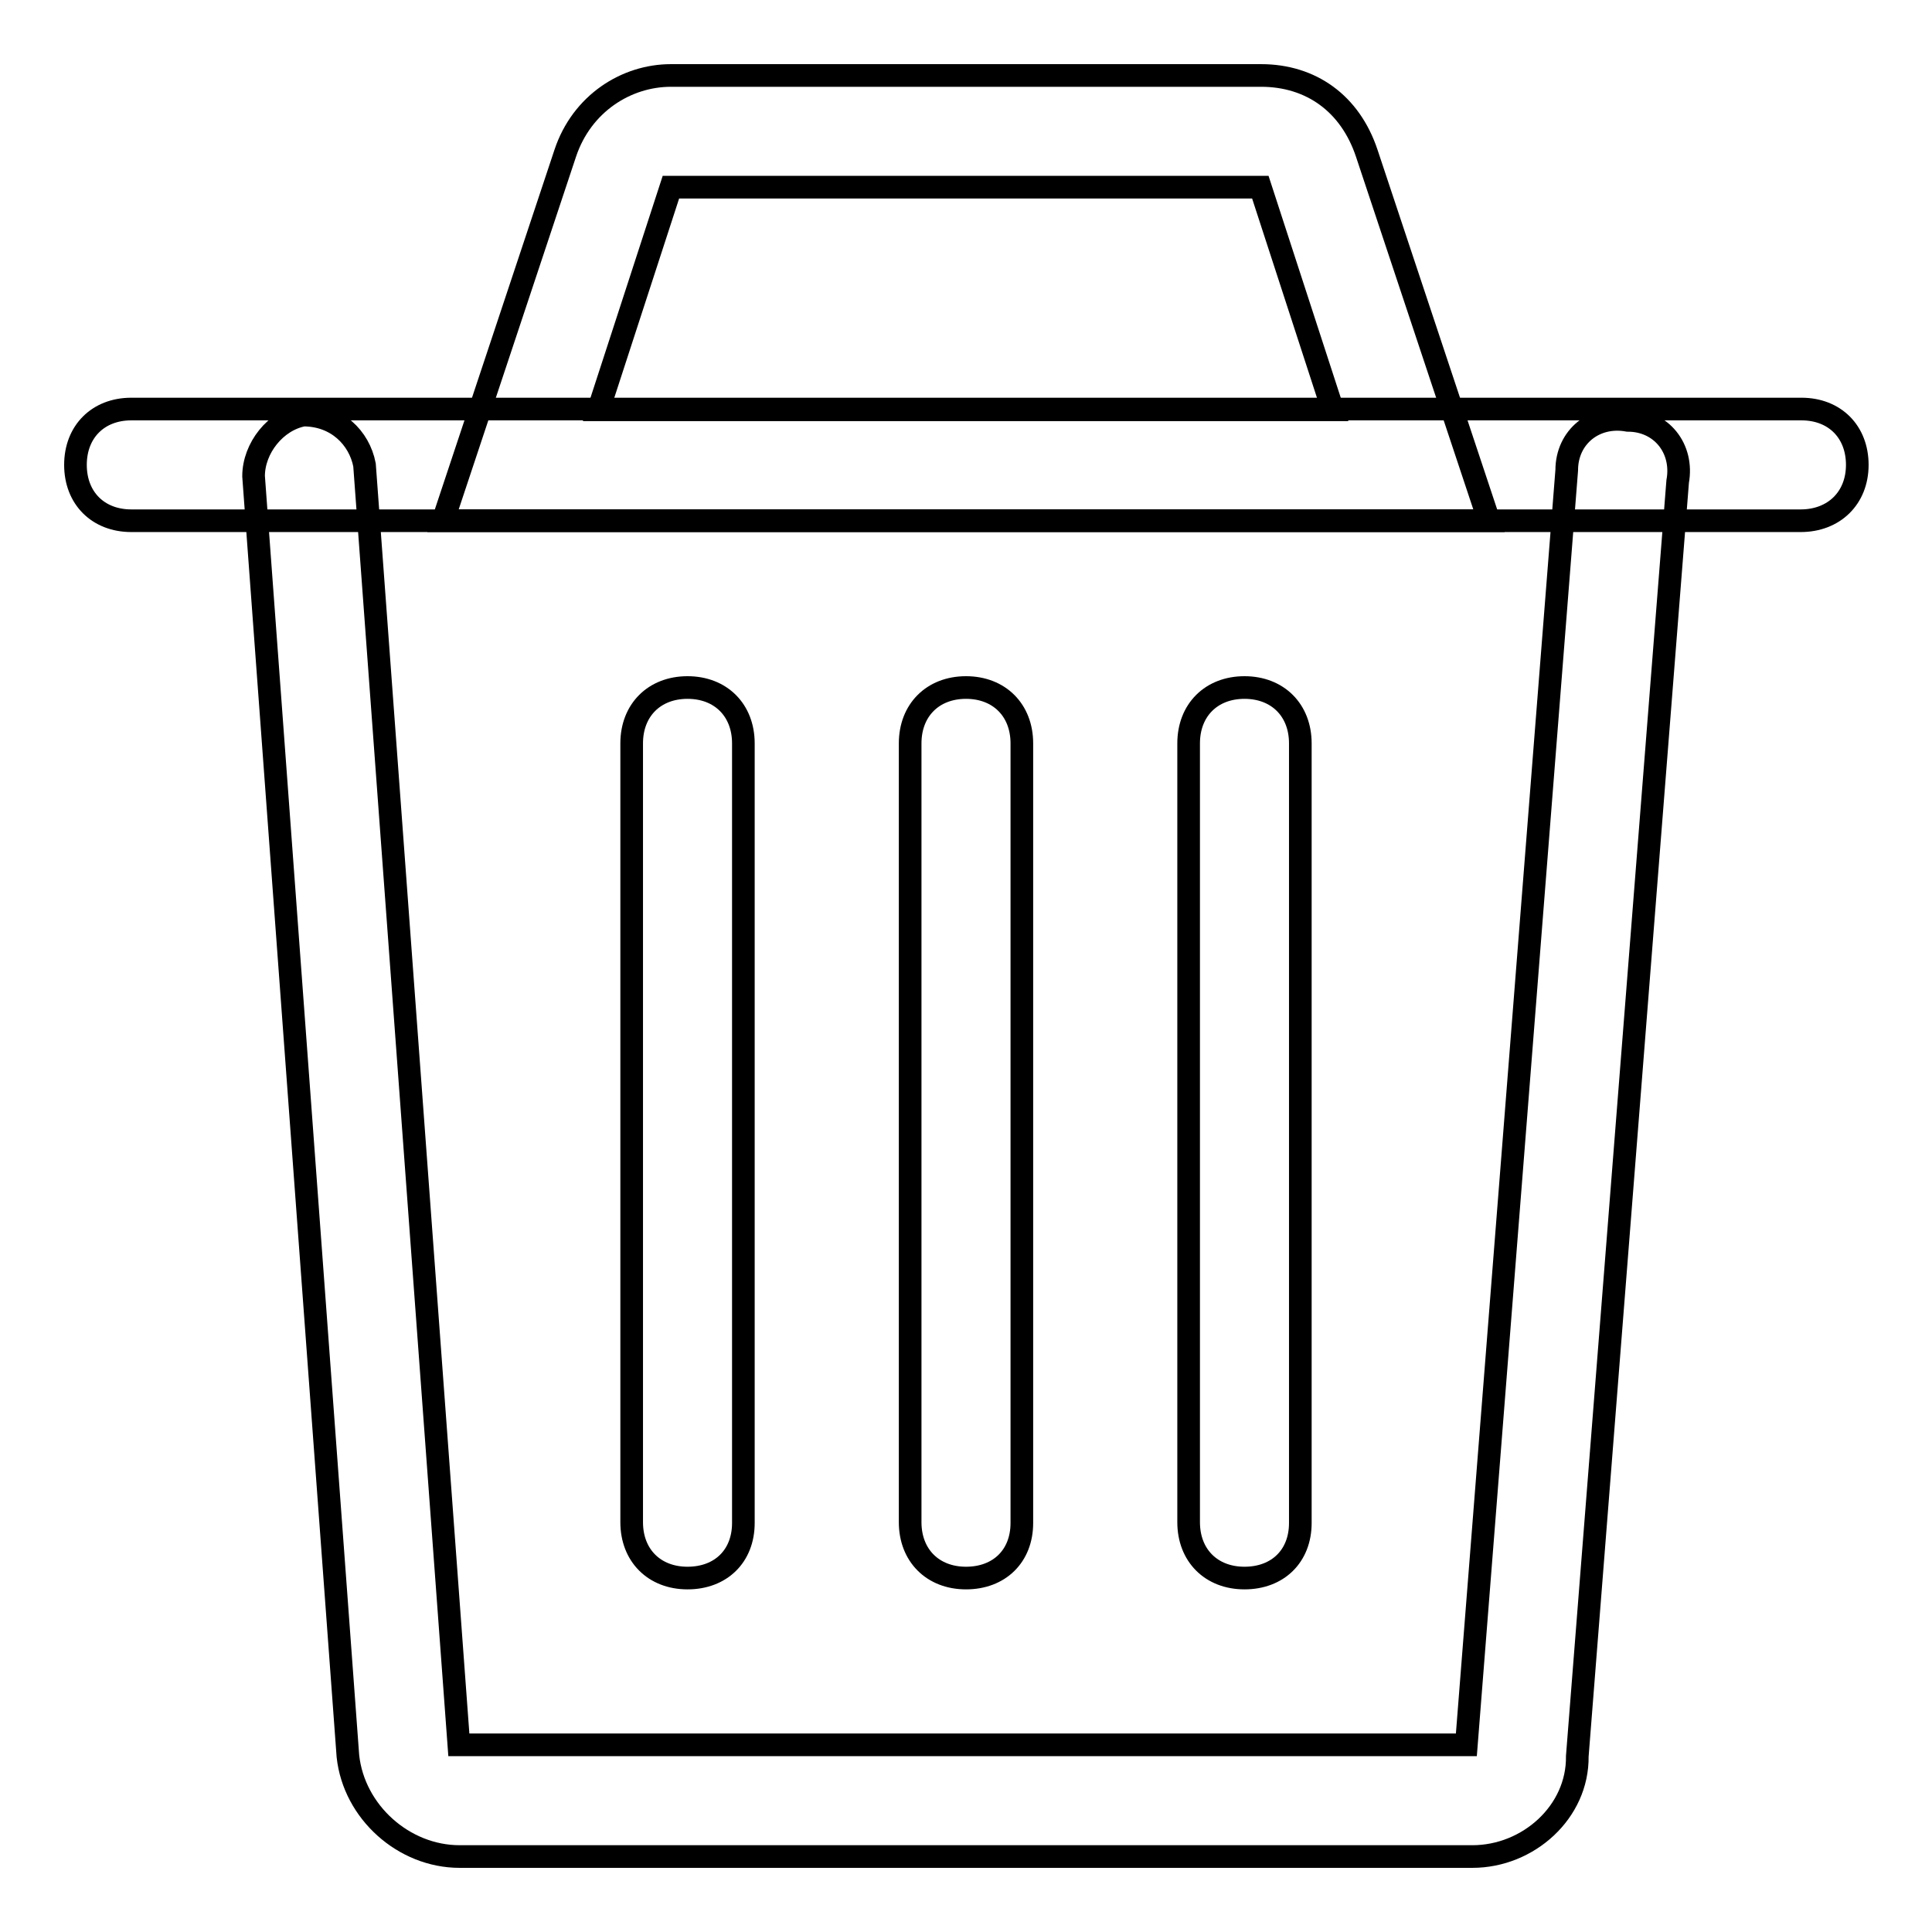 <?xml version="1.0" encoding="utf-8"?>
<!-- Svg Vector Icons : http://www.onlinewebfonts.com/icon -->
<!DOCTYPE svg PUBLIC "-//W3C//DTD SVG 1.1//EN" "http://www.w3.org/Graphics/SVG/1.1/DTD/svg11.dtd">
<svg version="1.1" xmlns="http://www.w3.org/2000/svg" xmlns:xlink="http://www.w3.org/1999/xlink" x="0px" y="0px" viewBox="0 0 256 256" enable-background="new 0 0 256 256" xml:space="preserve">
<g> <path stroke-width="3" fill-opacity="0" stroke="#000000"  d="M238.6,69H17.4C13,69,10,66,10,61.6s3-7.4,7.4-7.4h221.3c4.4,0,7.4,3,7.4,7.4S243,69,238.6,69z M128,209.1 c-4.4,0-7.4-3-7.4-7.4V98.5c0-4.4,3-7.4,7.4-7.4s7.4,3,7.4,7.4v103.3C135.4,206.2,132.4,209.1,128,209.1z M164.9,209.1 c-4.4,0-7.4-3-7.4-7.4V98.5c0-4.4,3-7.4,7.4-7.4s7.4,3,7.4,7.4v103.3C172.3,206.2,169.3,209.1,164.9,209.1z M91.1,209.1 c-4.4,0-7.4-3-7.4-7.4V98.5c0-4.4,3-7.4,7.4-7.4s7.4,3,7.4,7.4v103.3C98.5,206.2,95.5,209.1,91.1,209.1z"/> <path stroke-width="3" fill-opacity="0" stroke="#000000"  d="M195.1,246H60.9c-7.4,0-14-5.9-14.8-13.3L33.6,63.1c0-3.7,2.9-7.4,6.6-8.1c4.4,0,7.4,3,8.1,6.6l12.5,169.6 h133.5l13.3-168.9c0-4.4,3.7-7.4,8.1-6.6c4.4,0,7.4,3.7,6.6,8.1l-13.3,168.9C209.1,240.1,202.5,246,195.1,246z"/> <path stroke-width="3" fill-opacity="0" stroke="#000000"  d="M197.3,69H58.7l16.2-48.7C77.1,13.7,83,10,88.9,10h78.2c6.6,0,11.8,3.7,14,10.3L197.3,69z M79.3,54.3h97.3 l-9.6-29.5H88.9L79.3,54.3z"/></g>
</svg>